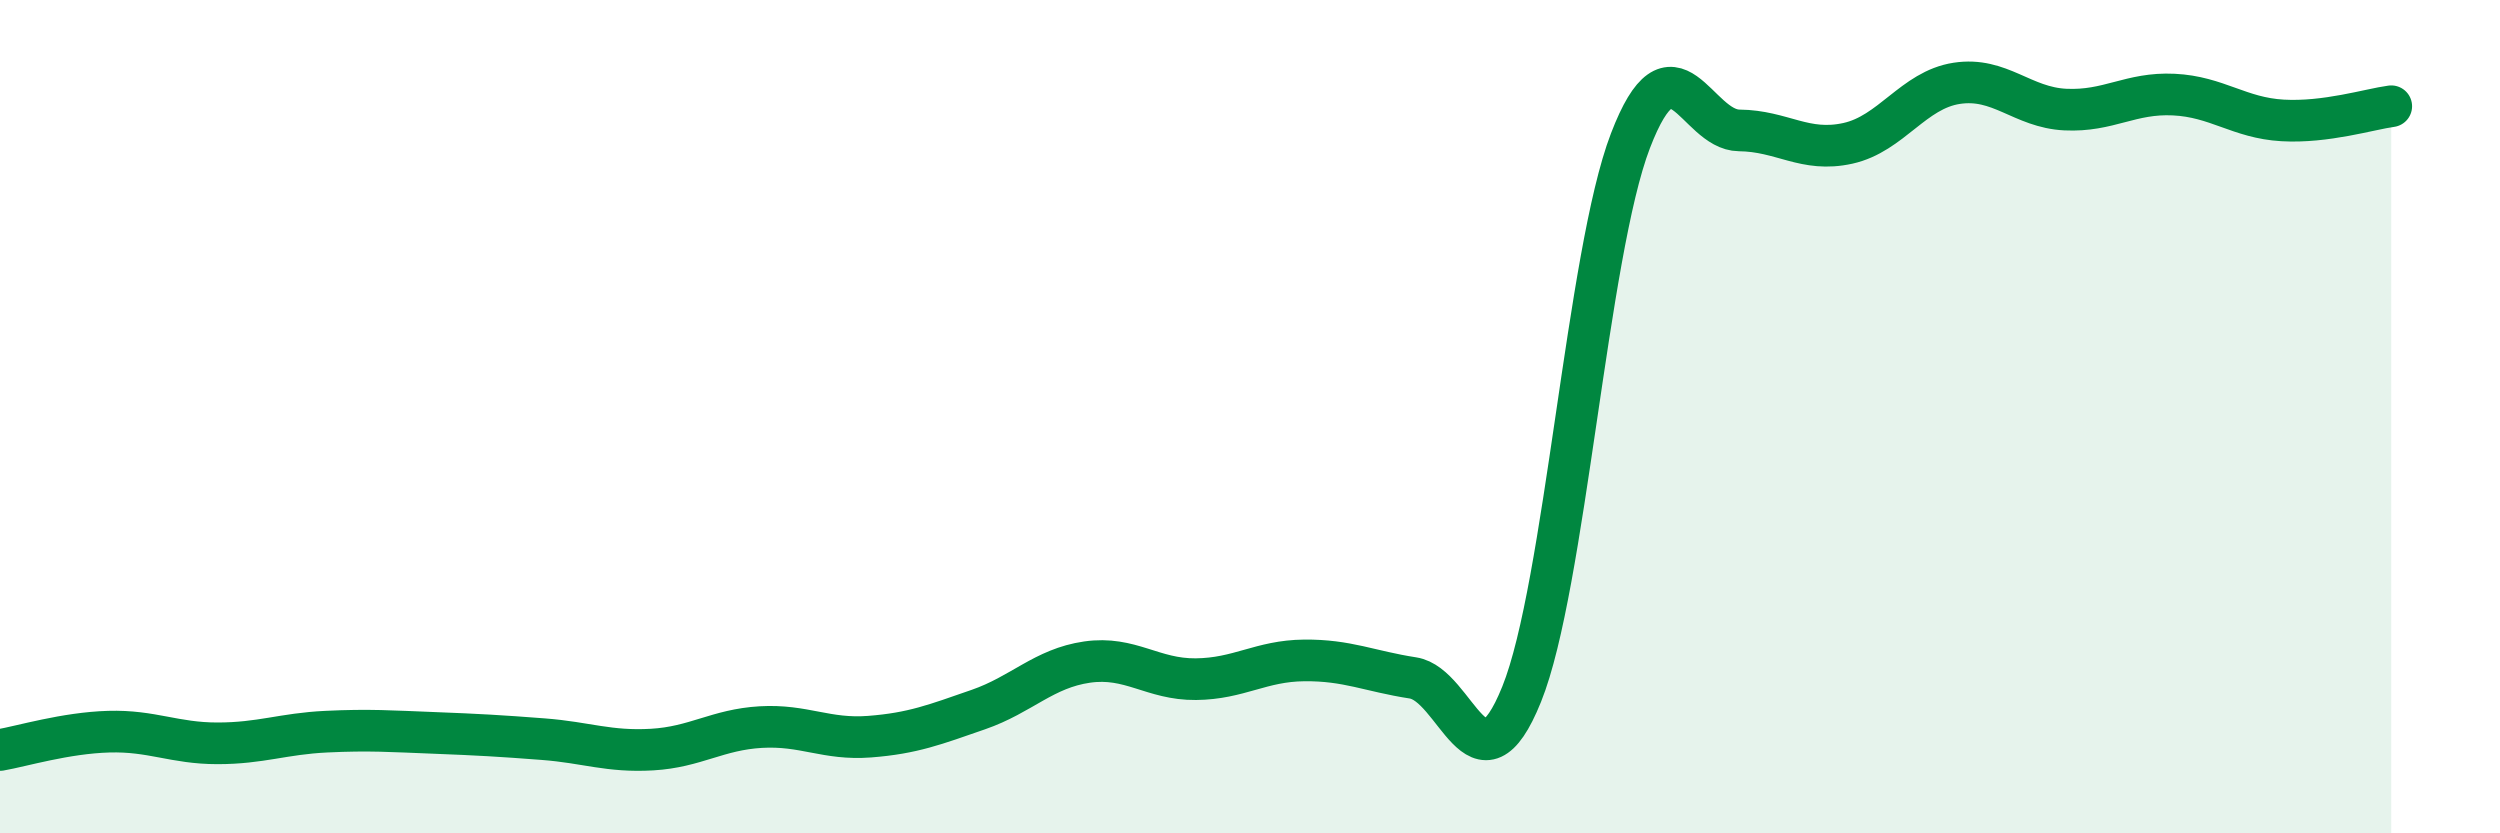 
    <svg width="60" height="20" viewBox="0 0 60 20" xmlns="http://www.w3.org/2000/svg">
      <path
        d="M 0,18 C 0.52,17.91 1.57,17.59 2.61,17.56 C 3.65,17.53 4.18,17.84 5.22,17.84 C 6.26,17.84 6.79,17.61 7.83,17.56 C 8.87,17.51 9.39,17.55 10.43,17.59 C 11.47,17.63 12,17.66 13.04,17.74 C 14.08,17.82 14.61,18.05 15.65,17.99 C 16.69,17.93 17.22,17.51 18.26,17.45 C 19.3,17.39 19.83,17.76 20.87,17.68 C 21.91,17.6 22.44,17.39 23.48,17.03 C 24.52,16.67 25.05,16.04 26.09,15.89 C 27.13,15.74 27.66,16.31 28.7,16.3 C 29.74,16.29 30.26,15.86 31.3,15.85 C 32.34,15.84 32.87,16.11 33.91,16.27 C 34.95,16.43 35.48,19.24 36.52,16.66 C 37.56,14.08 38.09,6.09 39.13,3.38 C 40.17,0.67 40.7,3.12 41.74,3.13 C 42.78,3.14 43.31,3.67 44.35,3.44 C 45.39,3.21 45.92,2.16 46.96,2 C 48,1.84 48.53,2.58 49.57,2.63 C 50.61,2.68 51.13,2.22 52.17,2.27 C 53.21,2.32 53.74,2.83 54.78,2.89 C 55.82,2.95 56.87,2.62 57.39,2.55L57.39 20L0 20Z"
        fill="#008740"
        opacity="0.1"
        stroke-linecap="round"
        stroke-linejoin="round"
      />
      <path
        d="M 0,18 C 0.52,17.91 1.57,17.59 2.61,17.56 C 3.65,17.53 4.18,17.84 5.22,17.84 C 6.26,17.84 6.79,17.61 7.83,17.56 C 8.87,17.51 9.39,17.55 10.43,17.59 C 11.47,17.63 12,17.66 13.04,17.74 C 14.08,17.82 14.61,18.05 15.65,17.99 C 16.69,17.93 17.22,17.51 18.26,17.45 C 19.3,17.39 19.83,17.76 20.87,17.68 C 21.91,17.6 22.44,17.39 23.48,17.03 C 24.52,16.67 25.05,16.04 26.09,15.89 C 27.13,15.74 27.66,16.31 28.7,16.3 C 29.74,16.29 30.26,15.86 31.3,15.85 C 32.34,15.84 32.87,16.11 33.91,16.27 C 34.95,16.43 35.48,19.24 36.52,16.66 C 37.56,14.08 38.09,6.09 39.13,3.38 C 40.17,0.67 40.7,3.12 41.74,3.13 C 42.78,3.14 43.31,3.67 44.35,3.44 C 45.39,3.21 45.92,2.16 46.96,2 C 48,1.84 48.53,2.58 49.57,2.63 C 50.61,2.68 51.13,2.22 52.17,2.27 C 53.21,2.32 53.74,2.83 54.78,2.89 C 55.82,2.95 56.87,2.62 57.39,2.55"
        stroke="#008740"
        stroke-width="1"
        fill="none"
        stroke-linecap="round"
        stroke-linejoin="round"
      />
    </svg>
  